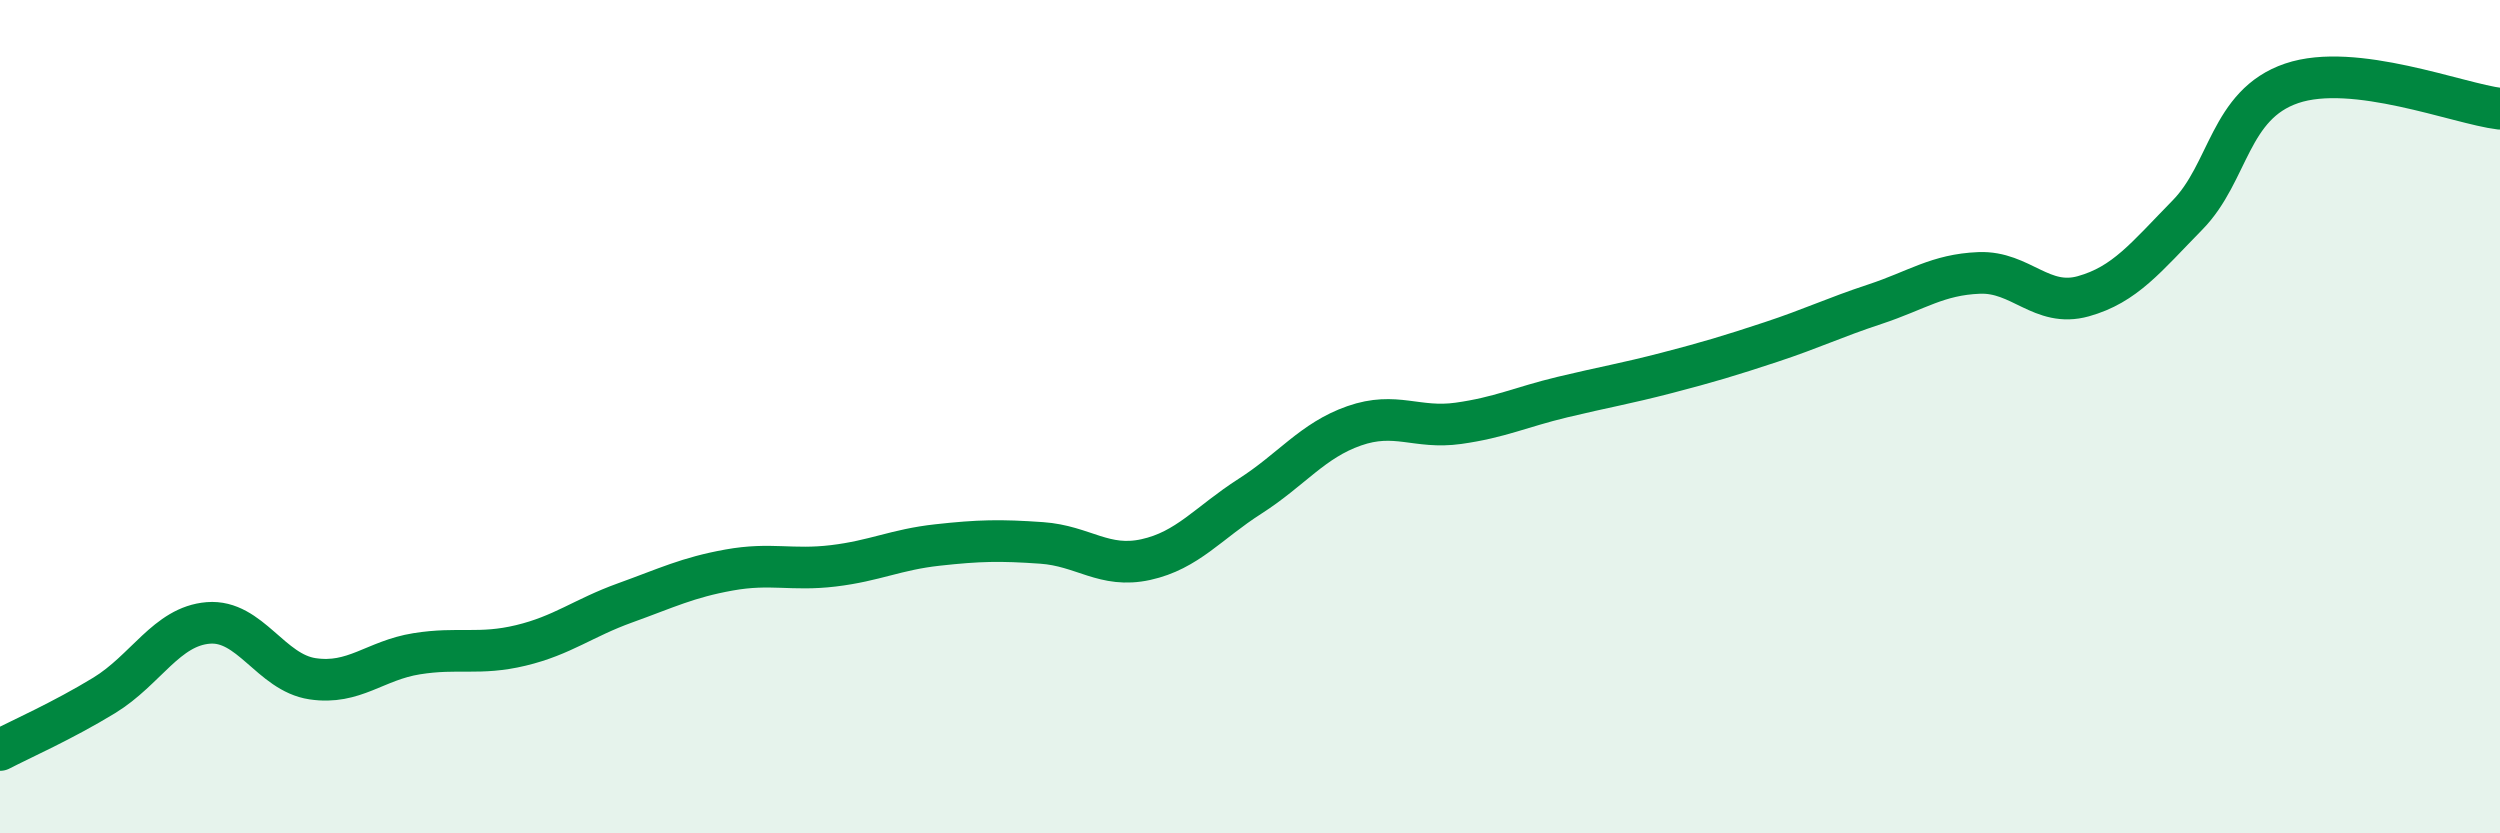 
    <svg width="60" height="20" viewBox="0 0 60 20" xmlns="http://www.w3.org/2000/svg">
      <path
        d="M 0,18 C 0.5,17.74 1.5,17.3 2.5,16.69 C 3.5,16.08 4,15.03 5,14.95 C 6,14.87 6.5,16.14 7.5,16.29 C 8.5,16.44 9,15.85 10,15.69 C 11,15.53 11.5,15.73 12.5,15.49 C 13.5,15.25 14,14.83 15,14.47 C 16,14.11 16.5,13.86 17.5,13.68 C 18.5,13.5 19,13.7 20,13.58 C 21,13.46 21.5,13.19 22.5,13.08 C 23.5,12.97 24,12.96 25,13.03 C 26,13.1 26.5,13.65 27.5,13.43 C 28.5,13.21 29,12.55 30,11.91 C 31,11.27 31.5,10.57 32.5,10.22 C 33.5,9.87 34,10.3 35,10.16 C 36,10.02 36.5,9.77 37.5,9.53 C 38.5,9.29 39,9.21 40,8.95 C 41,8.69 41.5,8.54 42.5,8.21 C 43.5,7.88 44,7.63 45,7.3 C 46,6.97 46.5,6.59 47.5,6.55 C 48.5,6.51 49,7.39 50,7.11 C 51,6.83 51.5,6.18 52.5,5.16 C 53.5,4.14 53.5,2.51 55,2 C 56.5,1.49 59,2.49 60,2.61L60 20L0 20Z"
        fill="#008740"
        opacity="0.1"
        stroke-linecap="round"
        stroke-linejoin="round"
      />
      <path
        d="M 0,18 C 0.5,17.74 1.5,17.3 2.5,16.69 C 3.5,16.08 4,15.03 5,14.95 C 6,14.87 6.5,16.14 7.5,16.29 C 8.5,16.44 9,15.85 10,15.69 C 11,15.53 11.5,15.73 12.5,15.49 C 13.5,15.25 14,14.83 15,14.47 C 16,14.11 16.5,13.86 17.5,13.68 C 18.5,13.5 19,13.7 20,13.58 C 21,13.46 21.5,13.19 22.5,13.08 C 23.5,12.97 24,12.96 25,13.03 C 26,13.1 26.5,13.65 27.5,13.43 C 28.5,13.21 29,12.55 30,11.91 C 31,11.27 31.5,10.57 32.5,10.22 C 33.5,9.87 34,10.3 35,10.16 C 36,10.02 36.5,9.77 37.5,9.53 C 38.5,9.29 39,9.21 40,8.95 C 41,8.69 41.5,8.54 42.5,8.21 C 43.5,7.88 44,7.63 45,7.3 C 46,6.97 46.5,6.59 47.5,6.55 C 48.5,6.51 49,7.39 50,7.11 C 51,6.83 51.5,6.18 52.5,5.16 C 53.5,4.14 53.5,2.51 55,2 C 56.5,1.49 59,2.49 60,2.61"
        stroke="#008740"
        stroke-width="1"
        fill="none"
        stroke-linecap="round"
        stroke-linejoin="round"
      />
    </svg>
  